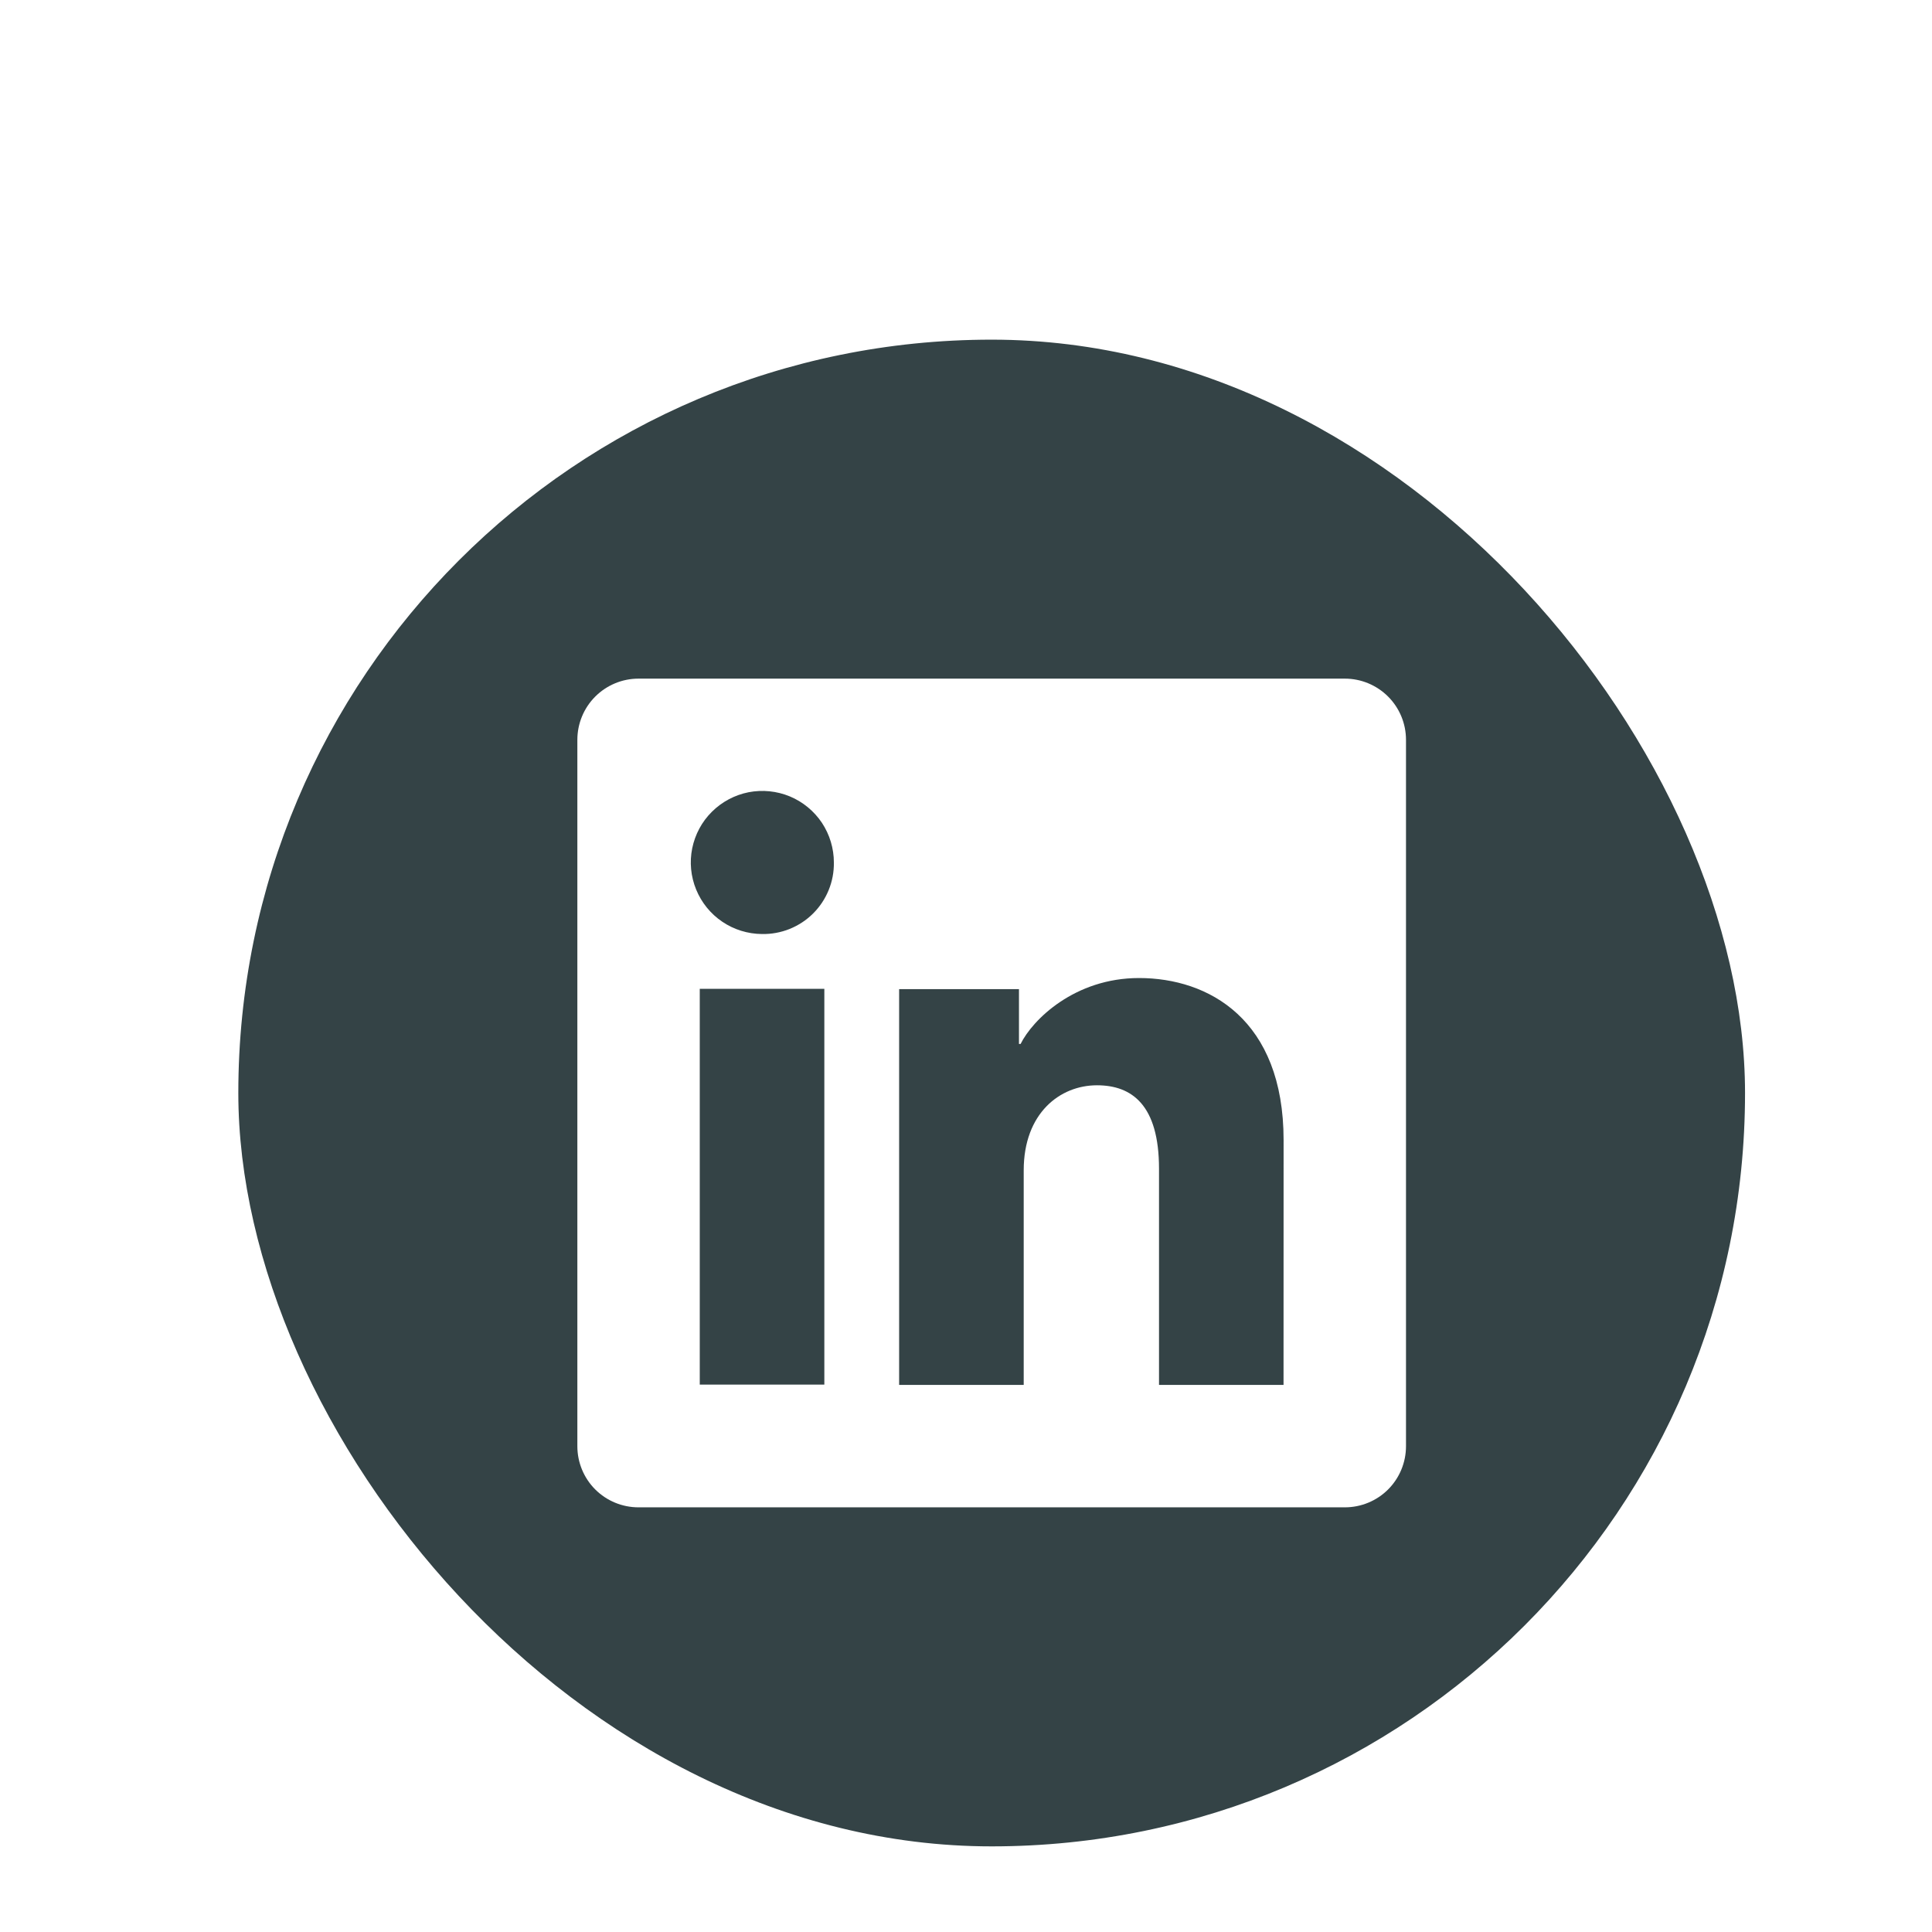 <svg width="31" height="31" viewBox="0 0 31 31" fill="none" xmlns="http://www.w3.org/2000/svg">
<g filter="url(#filter0_ddii_14707_179)">
<rect x="3.824" y="2" width="24.176" height="24.176" rx="12.088" fill="#344346"/>
<path d="M21.579 7.439H10.245C9.985 7.439 9.735 7.543 9.551 7.727C9.367 7.911 9.264 8.161 9.264 8.421V19.755C9.264 20.015 9.367 20.265 9.551 20.449C9.735 20.633 9.985 20.736 10.245 20.736H21.579C21.839 20.736 22.089 20.633 22.273 20.449C22.457 20.265 22.56 20.015 22.56 19.755V8.421C22.56 8.161 22.457 7.911 22.273 7.727C22.089 7.543 21.839 7.439 21.579 7.439ZM13.227 18.767H11.228V12.416H13.227V18.767ZM12.226 11.537C11.999 11.535 11.778 11.467 11.59 11.34C11.402 11.213 11.256 11.033 11.17 10.823C11.084 10.613 11.062 10.383 11.107 10.161C11.153 9.938 11.262 9.734 11.423 9.575C11.584 9.415 11.789 9.306 12.011 9.262C12.234 9.219 12.464 9.242 12.674 9.329C12.883 9.416 13.062 9.564 13.188 9.752C13.313 9.941 13.38 10.163 13.38 10.39C13.382 10.541 13.354 10.692 13.296 10.833C13.239 10.973 13.154 11.101 13.046 11.208C12.939 11.315 12.81 11.399 12.669 11.456C12.529 11.512 12.378 11.54 12.226 11.537ZM20.595 18.772H18.597V15.303C18.597 14.28 18.162 13.964 17.601 13.964C17.008 13.964 16.426 14.411 16.426 15.329V18.772H14.427V12.421H16.35V13.301H16.376C16.569 12.911 17.244 12.243 18.276 12.243C19.391 12.243 20.596 12.905 20.596 14.844L20.595 18.772Z" fill="white"/>
</g>
<defs>
<filter id="filter0_ddii_14707_179" x="0.824" y="0.8" width="30.176" height="30.176" filterUnits="userSpaceOnUse" color-interpolation-filters="sRGB">
<feFlood flood-opacity="0" result="BackgroundImageFix"/>
<feColorMatrix in="SourceAlpha" type="matrix" values="0 0 0 0 0 0 0 0 0 0 0 0 0 0 0 0 0 0 127 0" result="hardAlpha"/>
<feMorphology radius="1.8" operator="erode" in="SourceAlpha" result="effect1_dropShadow_14707_179"/>
<feOffset dy="1.8"/>
<feGaussianBlur stdDeviation="2.4"/>
<feComposite in2="hardAlpha" operator="out"/>
<feColorMatrix type="matrix" values="0 0 0 0 0 0 0 0 0 0 0 0 0 0 0 0 0 0 0.32 0"/>
<feBlend mode="normal" in2="BackgroundImageFix" result="effect1_dropShadow_14707_179"/>
<feColorMatrix in="SourceAlpha" type="matrix" values="0 0 0 0 0 0 0 0 0 0 0 0 0 0 0 0 0 0 127 0" result="hardAlpha"/>
<feOffset dy="0.6"/>
<feGaussianBlur stdDeviation="0.3"/>
<feComposite in2="hardAlpha" operator="out"/>
<feColorMatrix type="matrix" values="0 0 0 0 0 0 0 0 0 0 0 0 0 0 0 0 0 0 0.16 0"/>
<feBlend mode="normal" in2="effect1_dropShadow_14707_179" result="effect2_dropShadow_14707_179"/>
<feBlend mode="normal" in="SourceGraphic" in2="effect2_dropShadow_14707_179" result="shape"/>
<feColorMatrix in="SourceAlpha" type="matrix" values="0 0 0 0 0 0 0 0 0 0 0 0 0 0 0 0 0 0 127 0" result="hardAlpha"/>
<feOffset dy="0.15"/>
<feGaussianBlur stdDeviation="0.075"/>
<feComposite in2="hardAlpha" operator="arithmetic" k2="-1" k3="1"/>
<feColorMatrix type="matrix" values="0 0 0 0 1 0 0 0 0 1 0 0 0 0 1 0 0 0 0.2 0"/>
<feBlend mode="normal" in2="shape" result="effect3_innerShadow_14707_179"/>
<feColorMatrix in="SourceAlpha" type="matrix" values="0 0 0 0 0 0 0 0 0 0 0 0 0 0 0 0 0 0 127 0" result="hardAlpha"/>
<feOffset dy="0.9"/>
<feGaussianBlur stdDeviation="0.9"/>
<feComposite in2="hardAlpha" operator="arithmetic" k2="-1" k3="1"/>
<feColorMatrix type="matrix" values="0 0 0 0 1 0 0 0 0 1 0 0 0 0 1 0 0 0 0.04 0"/>
<feBlend mode="normal" in2="effect3_innerShadow_14707_179" result="effect4_innerShadow_14707_179"/>
</filter>
</defs>
</svg>
